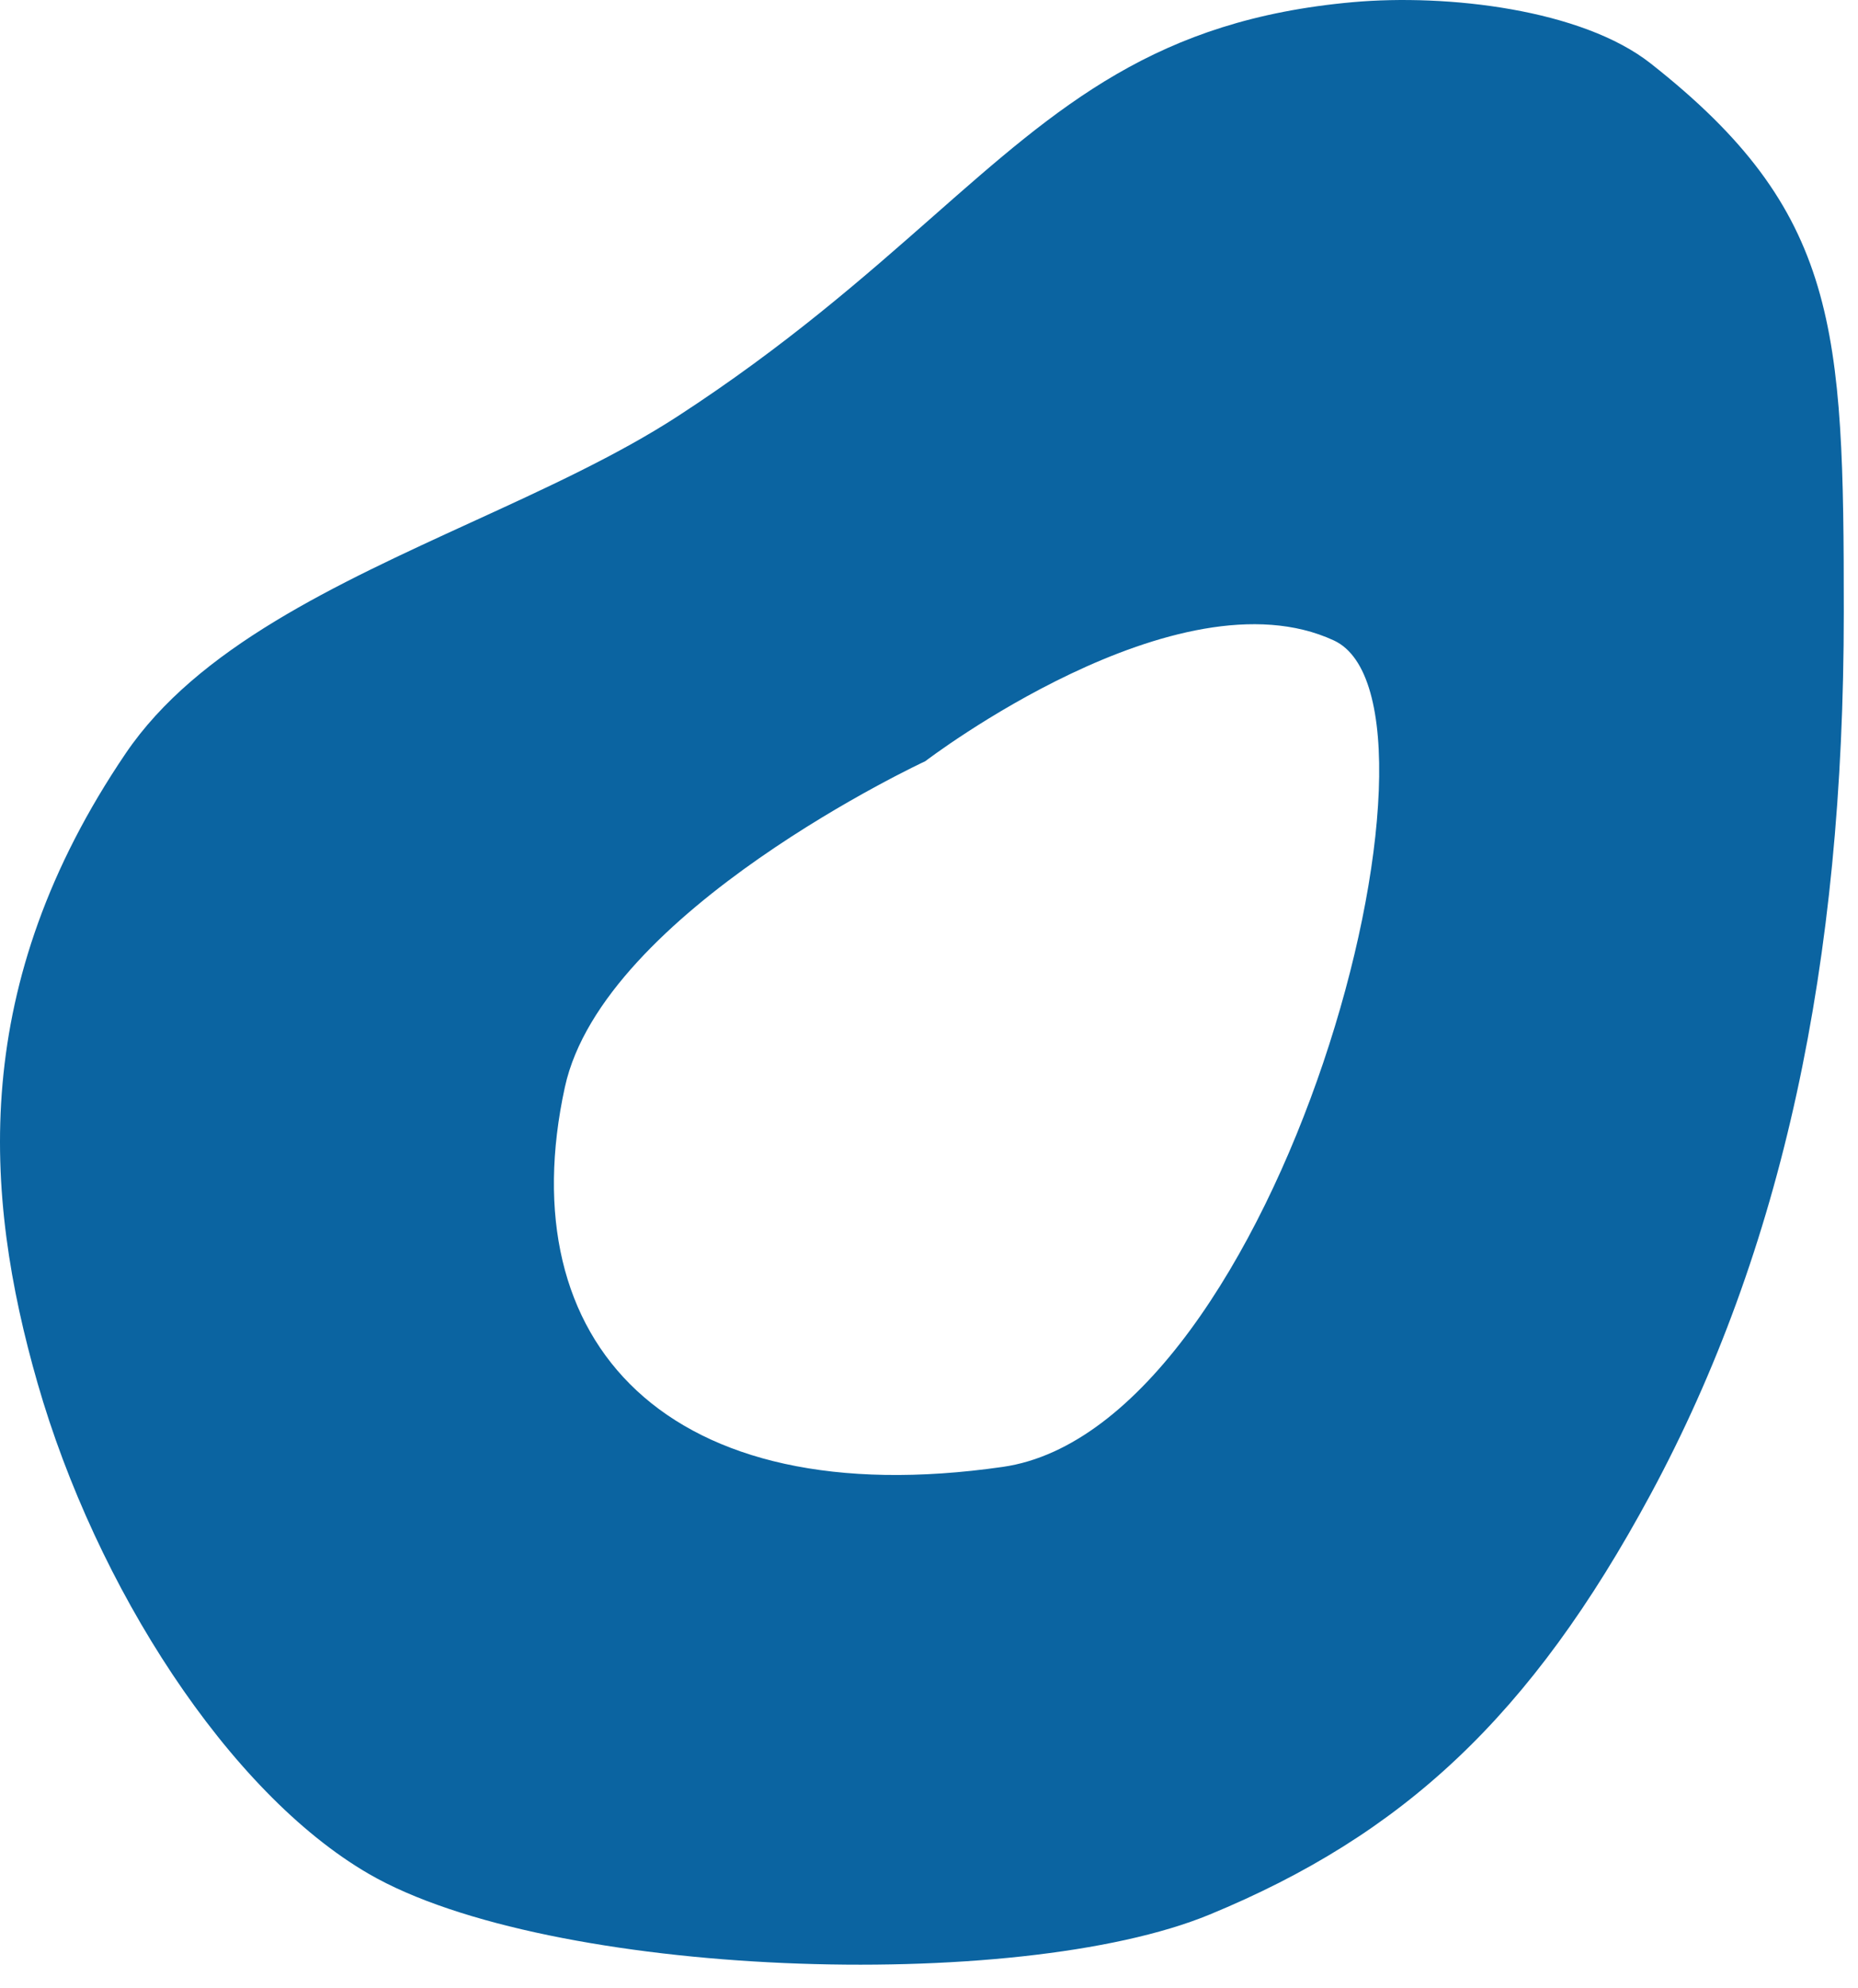 <?xml version="1.0" encoding="utf-8"?>
<svg xmlns="http://www.w3.org/2000/svg" fill="none" height="100%" overflow="visible" preserveAspectRatio="none" style="display: block;" viewBox="0 0 43 46" width="100%">
<path clip-rule="evenodd" d="M10.911 12.082C12.611 11.304 14.29 10.536 15.688 9.628C18.188 8.003 19.994 6.414 21.592 5.008C24.531 2.421 26.762 0.457 31.309 0.05C33.491 -0.145 36.609 0.213 38.203 1.469C42.555 4.892 42.671 7.58 42.671 14.17C42.671 22.319 41.248 28.918 38.203 34.566C35.423 39.723 32.46 42.452 27.994 44.294C23.529 46.135 12.683 45.757 8.534 43.352C5.287 41.469 2.222 36.709 0.87 32.002C-0.391 27.609 -0.711 22.768 2.908 17.431C4.563 14.989 7.773 13.519 10.911 12.082ZM21.415 17.61C21.415 17.61 27.255 13.142 30.87 14.817C34.042 16.288 29.597 33.021 23.207 33.937C15.422 35.055 11.787 31.048 13.073 25.151C13.963 21.072 21.415 17.61 21.415 17.61Z" fill="#0B64A1" fill-rule="evenodd" id="Vector"/>
</svg>